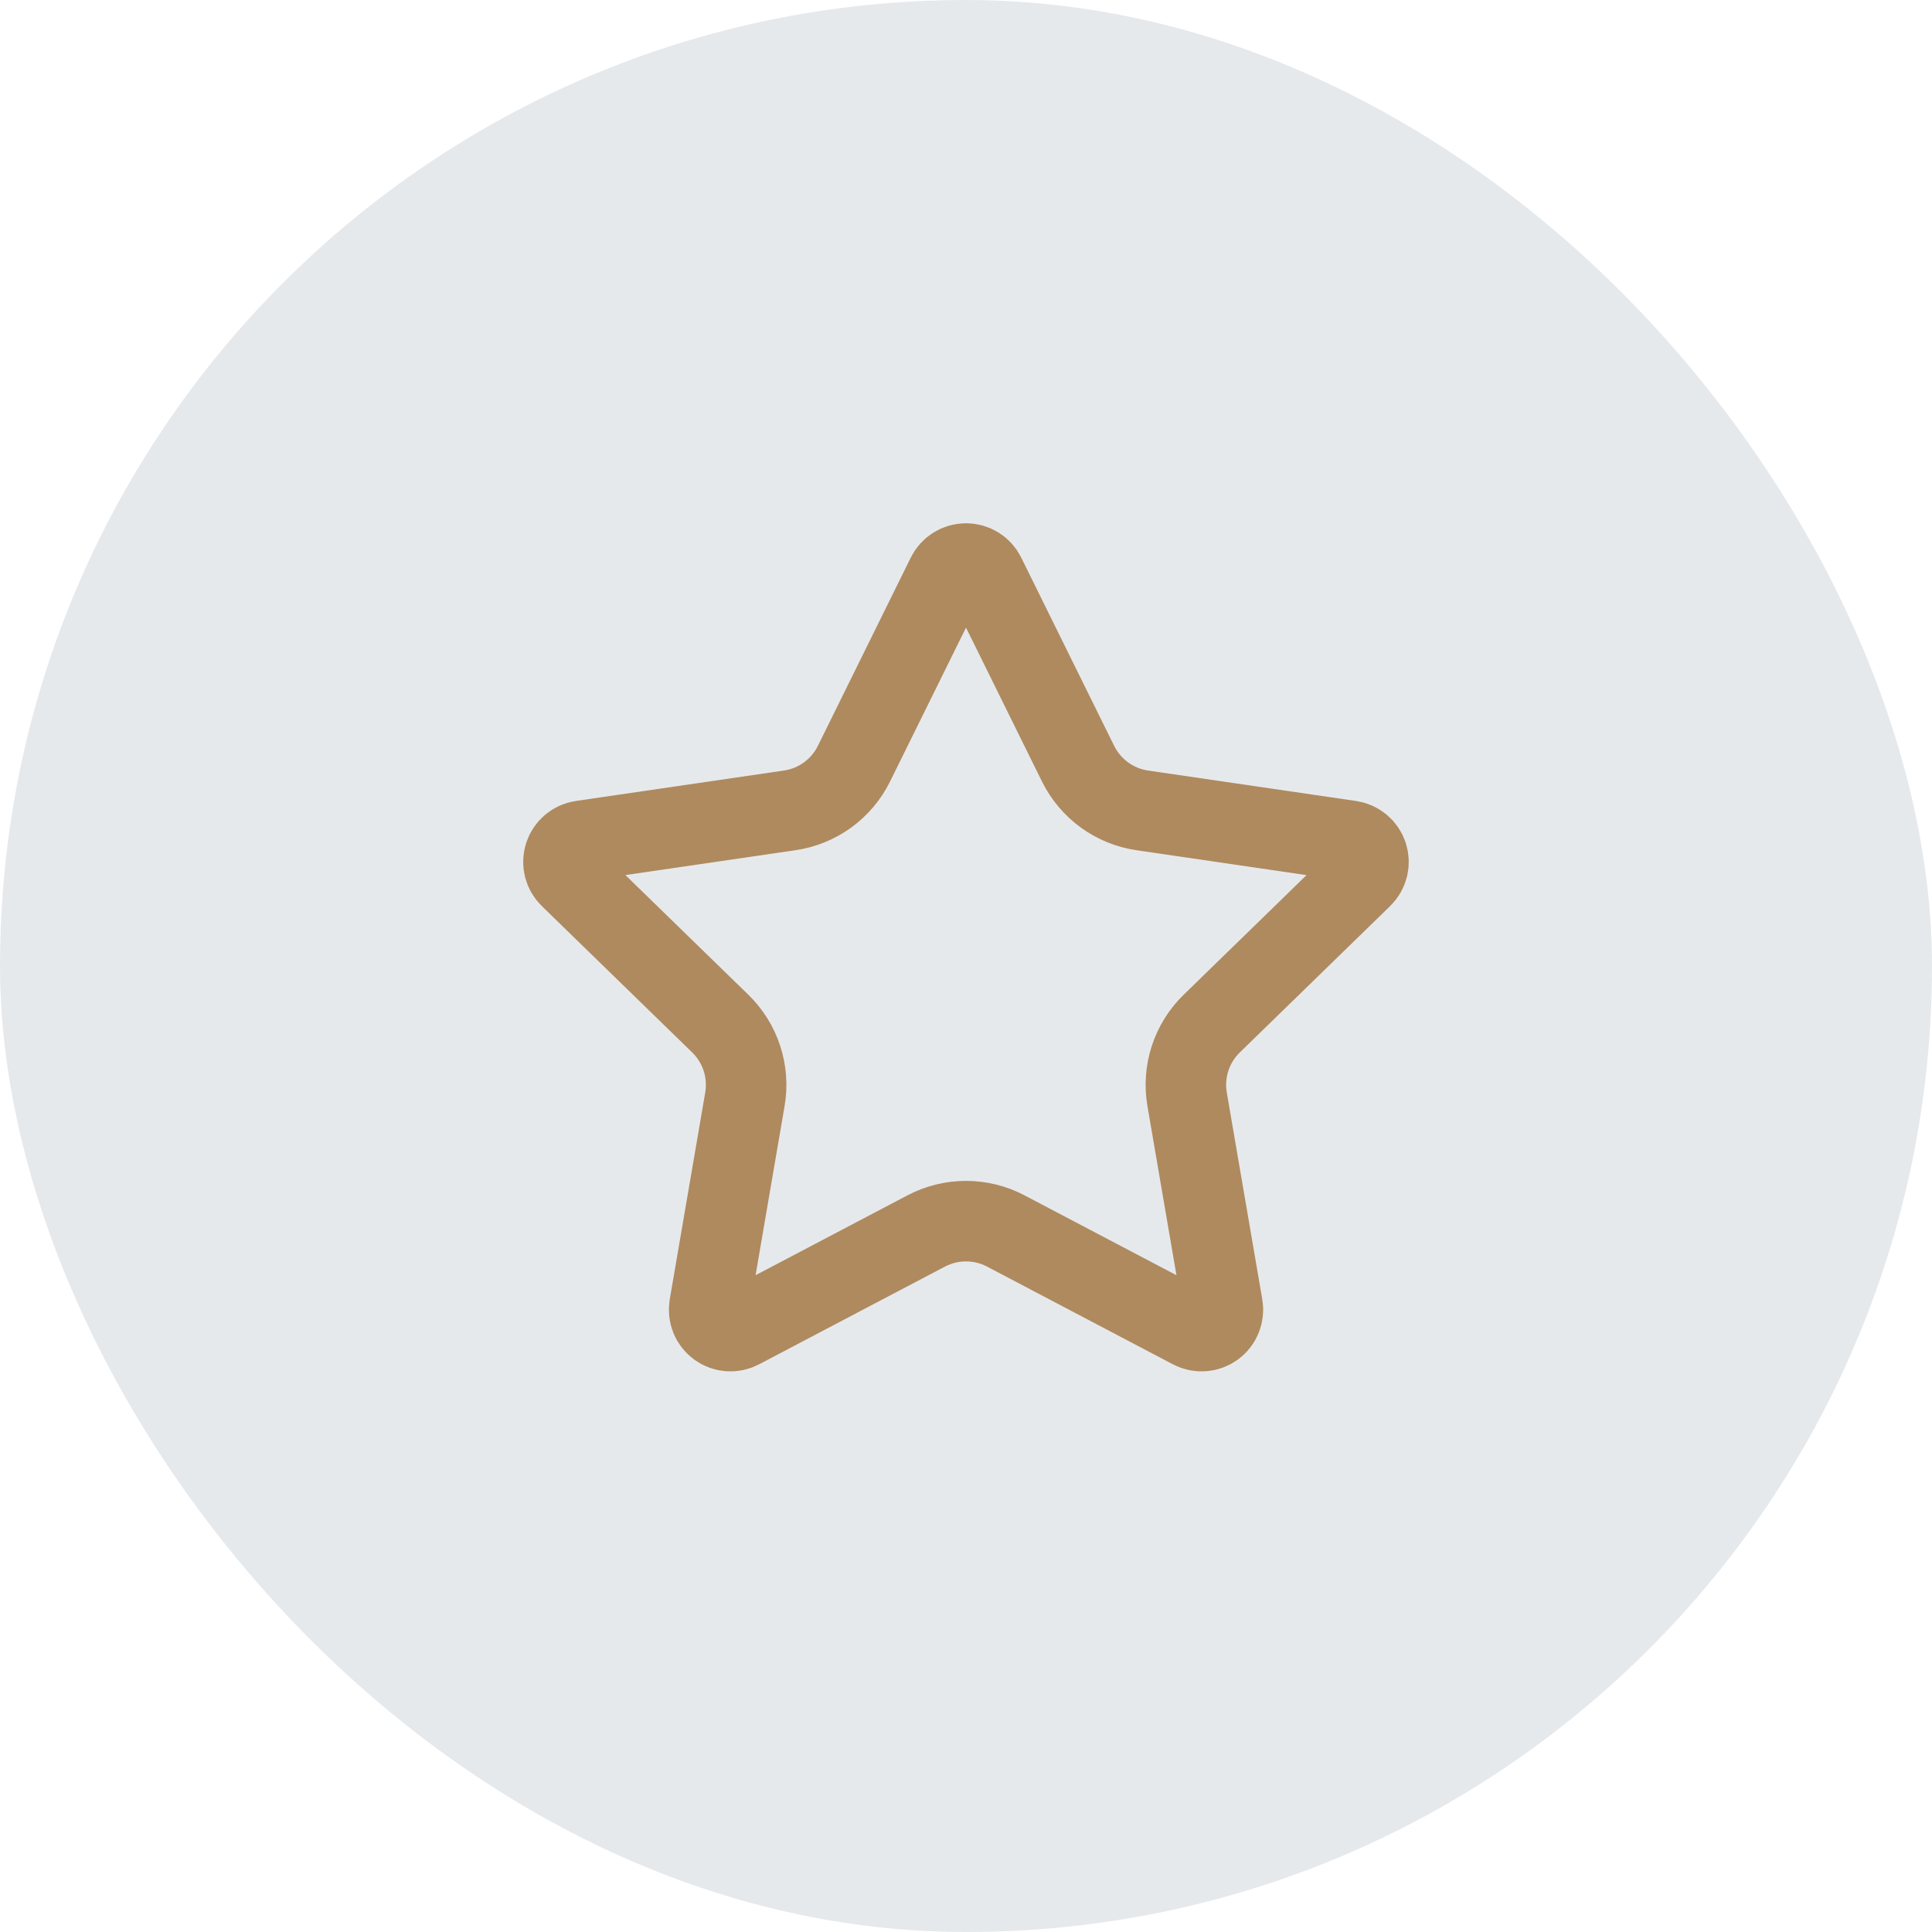 <svg width="64" height="64" viewBox="0 0 64 64" fill="none" xmlns="http://www.w3.org/2000/svg">
<rect width="64" height="64" rx="32" fill="#001F3F" fill-opacity="0.1"/>
<path d="M31.367 19.06C31.425 18.942 31.515 18.843 31.627 18.773C31.739 18.704 31.868 18.667 32 18.667C32.132 18.667 32.261 18.704 32.373 18.773C32.485 18.843 32.575 18.942 32.633 19.06L35.713 25.299C35.916 25.709 36.216 26.064 36.586 26.334C36.957 26.603 37.387 26.779 37.84 26.845L44.728 27.853C44.859 27.872 44.981 27.927 45.082 28.012C45.183 28.097 45.258 28.209 45.299 28.334C45.34 28.459 45.344 28.594 45.313 28.722C45.281 28.85 45.215 28.966 45.12 29.059L40.139 33.909C39.81 34.229 39.564 34.625 39.422 35.061C39.281 35.497 39.247 35.961 39.324 36.413L40.5 43.267C40.523 43.397 40.509 43.531 40.459 43.654C40.41 43.777 40.327 43.883 40.219 43.961C40.112 44.039 39.985 44.085 39.853 44.094C39.721 44.104 39.589 44.075 39.472 44.013L33.315 40.776C32.909 40.563 32.458 40.452 31.999 40.452C31.541 40.452 31.09 40.563 30.684 40.776L24.528 44.013C24.411 44.075 24.279 44.103 24.147 44.094C24.015 44.084 23.889 44.038 23.782 43.96C23.675 43.882 23.592 43.776 23.542 43.654C23.493 43.531 23.479 43.397 23.501 43.267L24.676 36.415C24.754 35.962 24.72 35.498 24.578 35.061C24.436 34.625 24.19 34.23 23.861 33.909L18.88 29.06C18.785 28.968 18.717 28.851 18.685 28.723C18.653 28.594 18.658 28.459 18.699 28.334C18.74 28.208 18.815 28.096 18.916 28.011C19.018 27.925 19.141 27.87 19.272 27.852L26.159 26.845C26.612 26.779 27.043 26.604 27.414 26.335C27.785 26.065 28.085 25.71 28.288 25.299L31.367 19.06Z" stroke="#AE8A5E" stroke-width="2.667" stroke-linecap="round" stroke-linejoin="round"/>
</svg>
